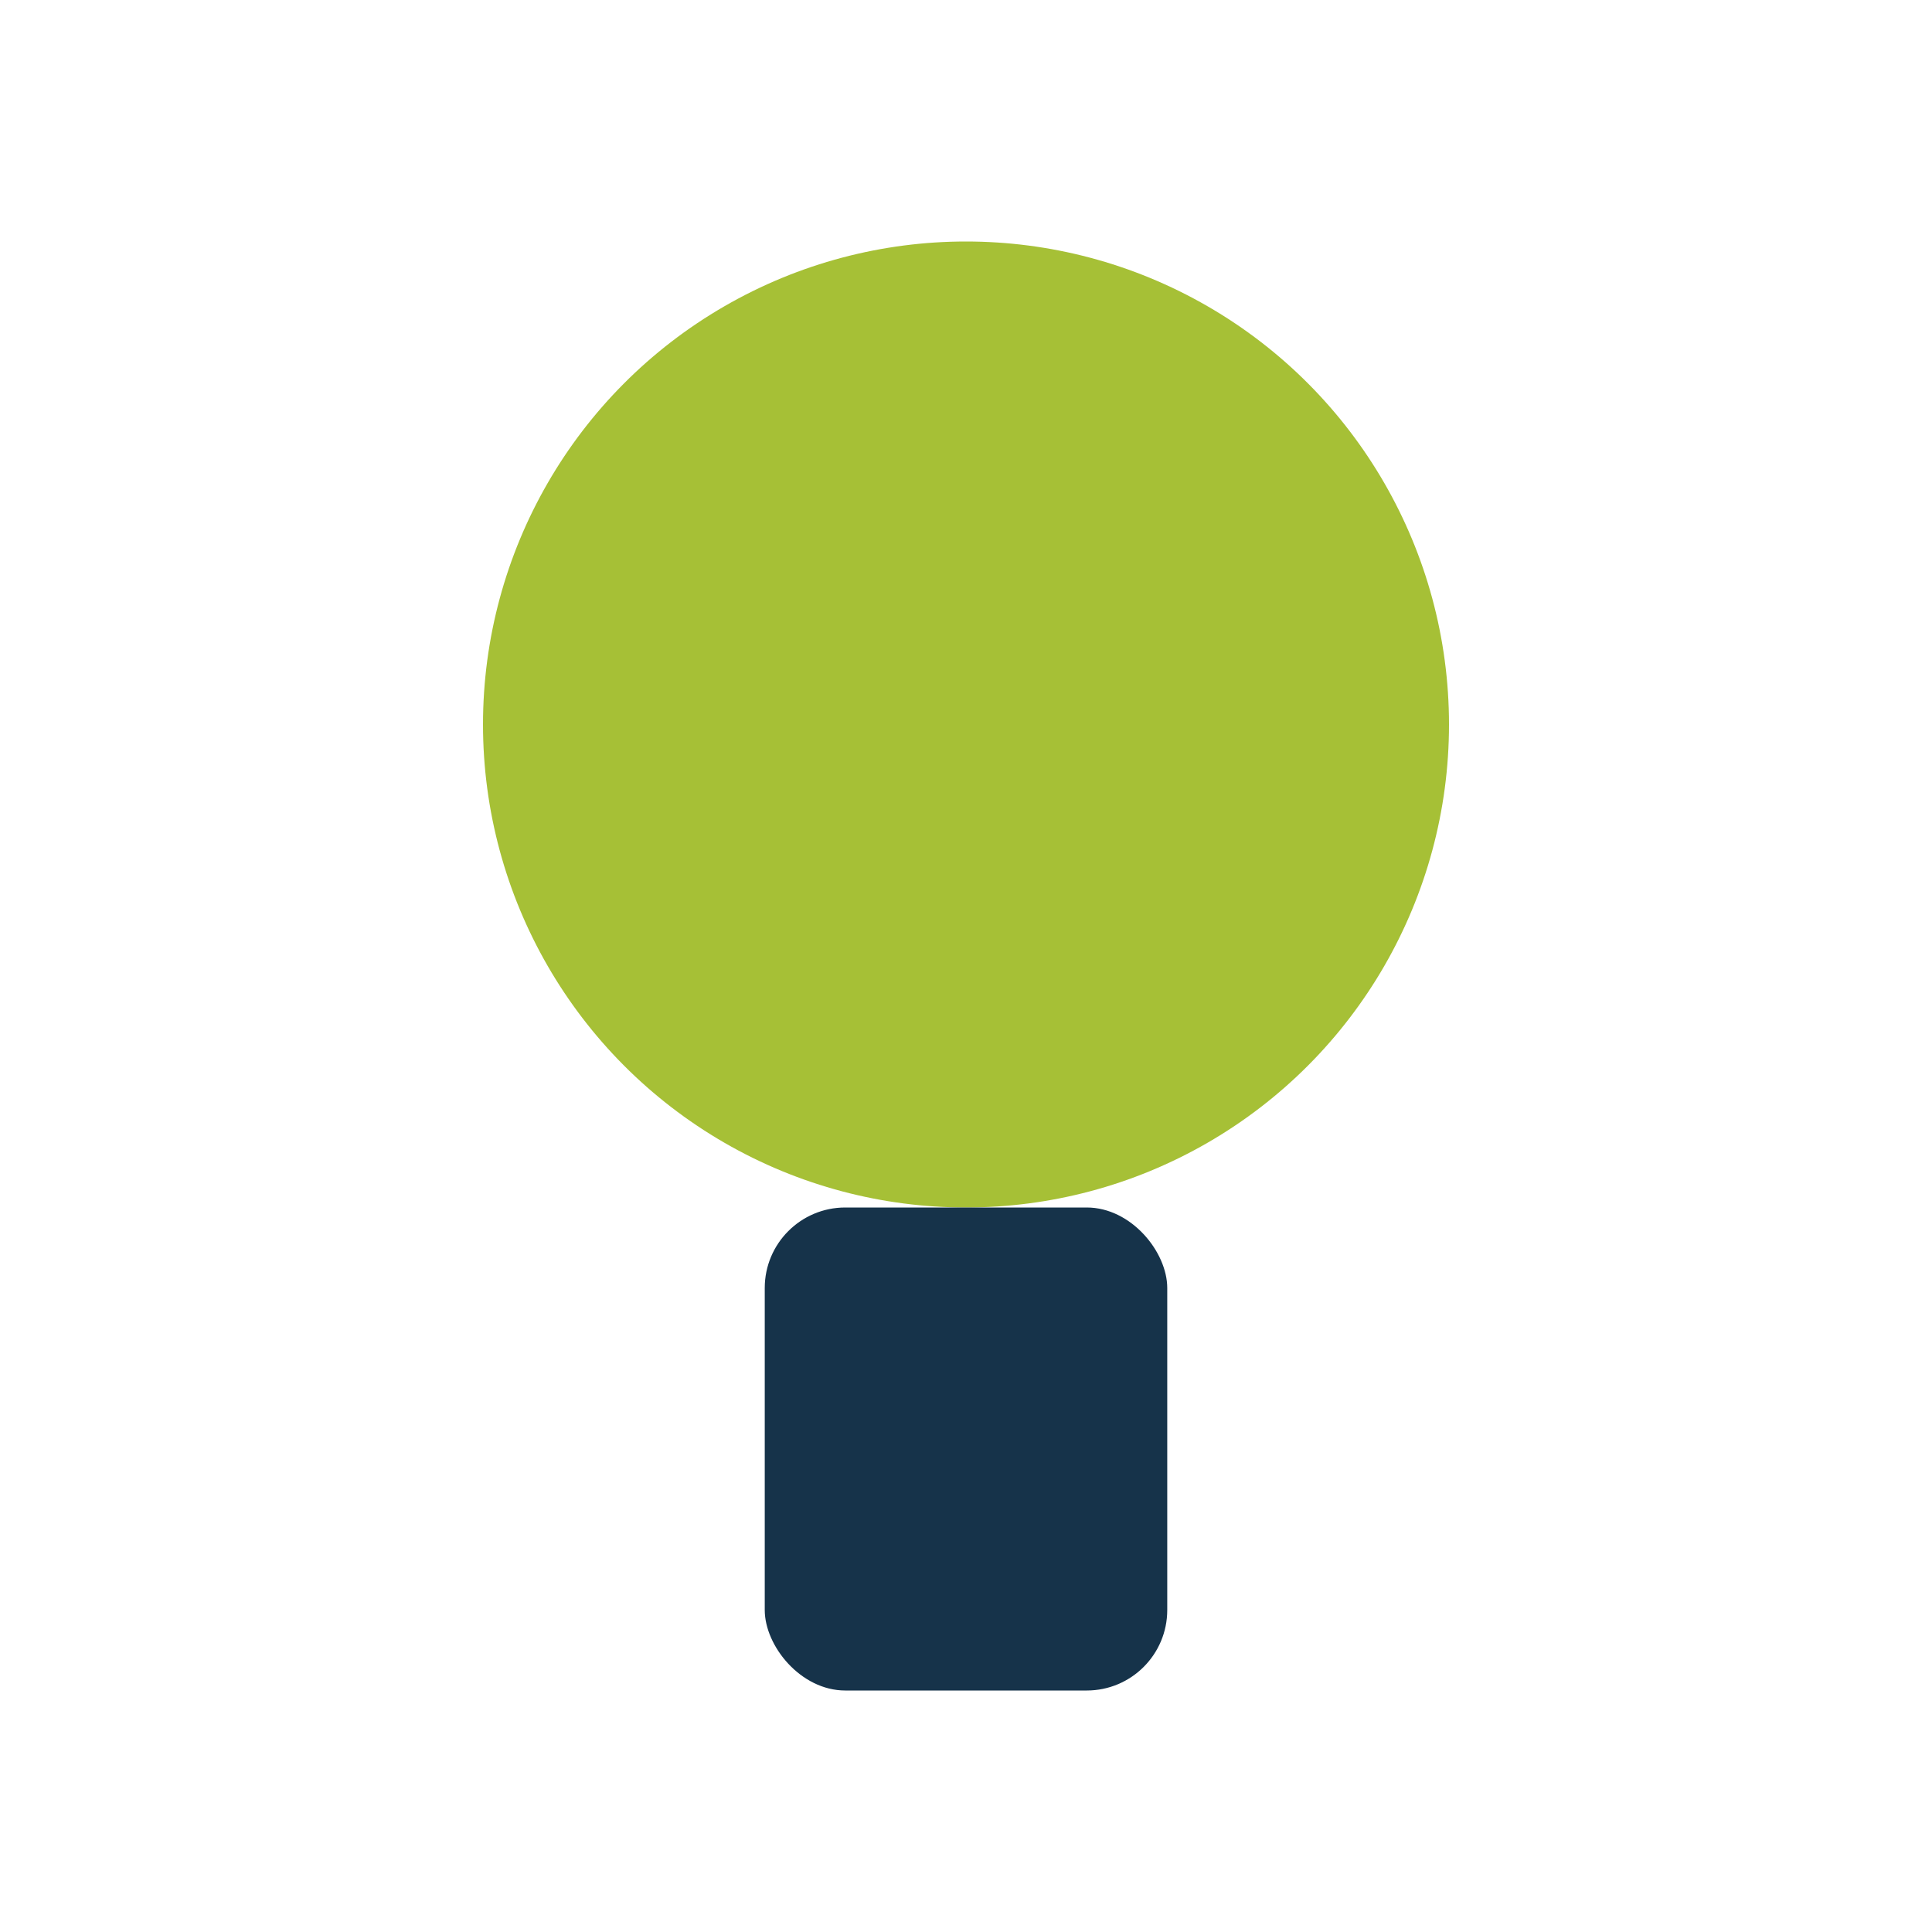 <?xml version="1.0" encoding="UTF-8"?>
<svg xmlns="http://www.w3.org/2000/svg" width="24" height="24" viewBox="0 0 24 24"><circle cx="12" cy="9" r="6" fill="#A6C036"/><rect x="9.5" y="15" width="5" height="6" rx="1" fill="#16334A"/></svg>